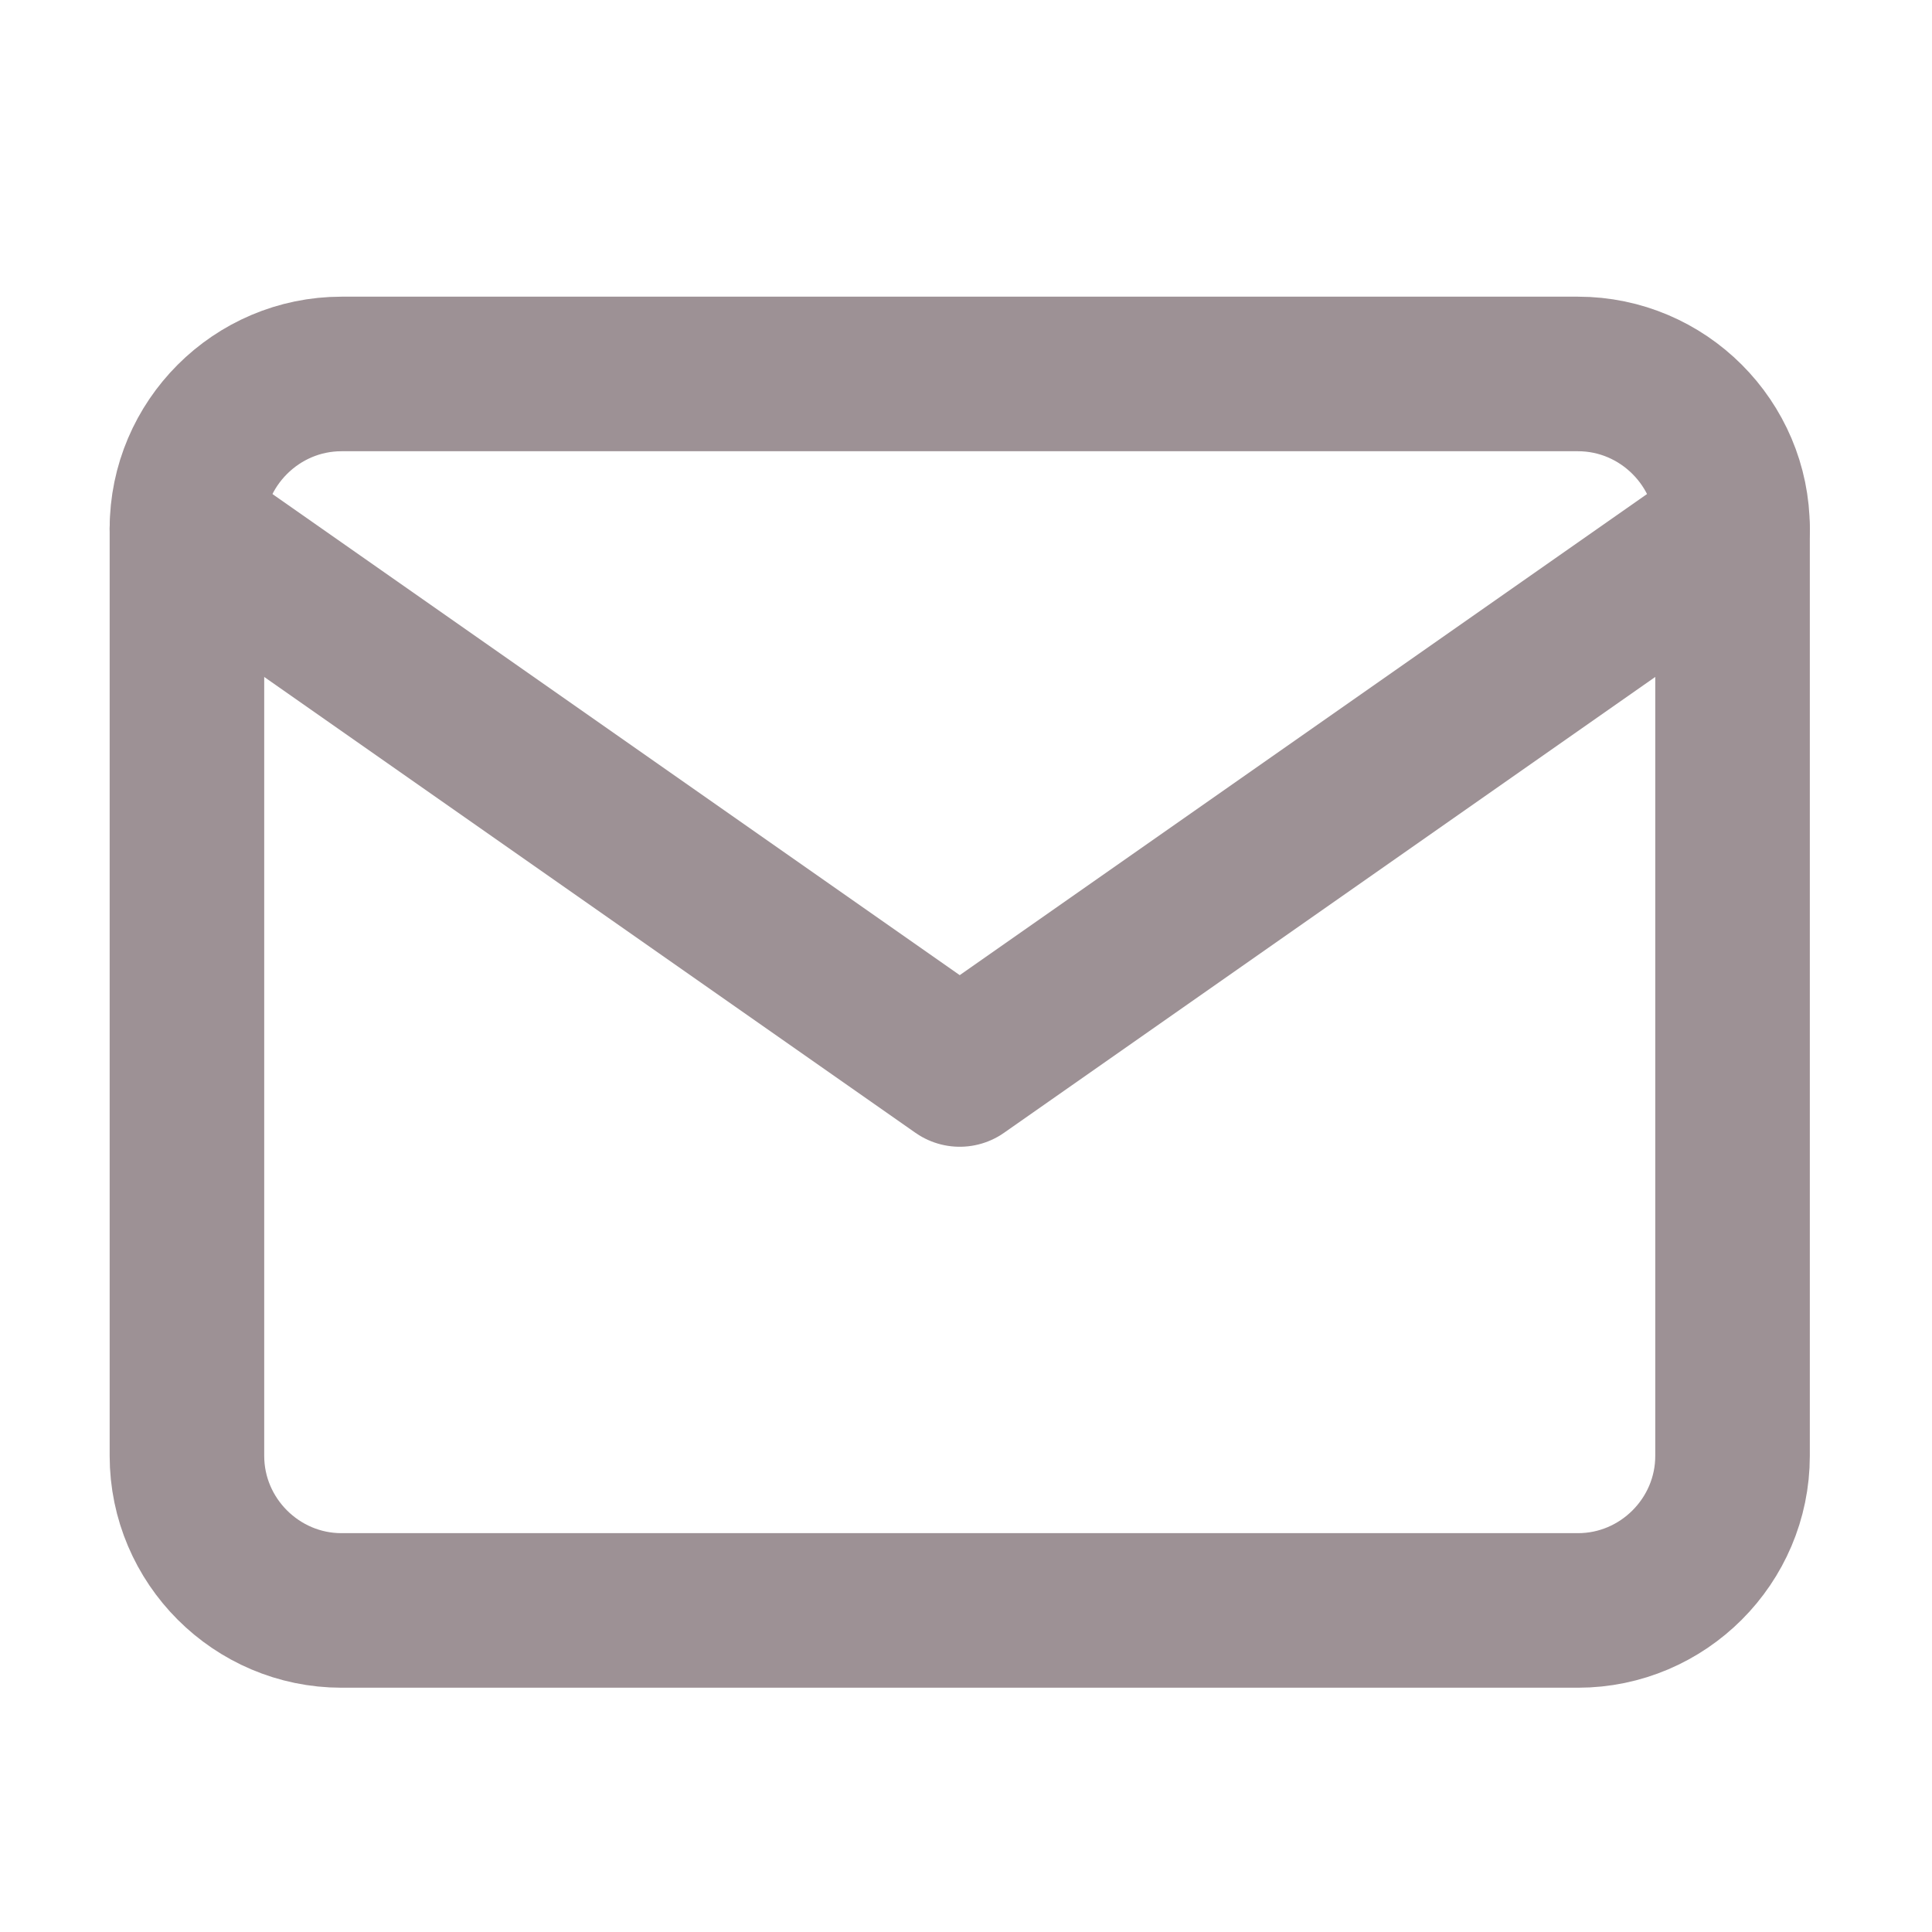 <svg width="25" height="25" viewBox="0 0 25 25" fill="none" xmlns="http://www.w3.org/2000/svg">
<path d="M4.419 4.839H20.419C21.519 4.839 22.419 5.739 22.419 6.839V18.839C22.419 19.939 21.519 20.839 20.419 20.839H4.419C3.319 20.839 2.419 19.939 2.419 18.839V6.839C2.419 5.739 3.319 4.839 4.419 4.839Z" stroke="#9d9195" stroke-width="2" stroke-linecap="round" stroke-linejoin="round"/>
<path d="M22.419 6.839L12.419 13.839L2.419 6.839" stroke="#9d9195" stroke-width="2" stroke-linecap="round" stroke-linejoin="round"/>
</svg>
